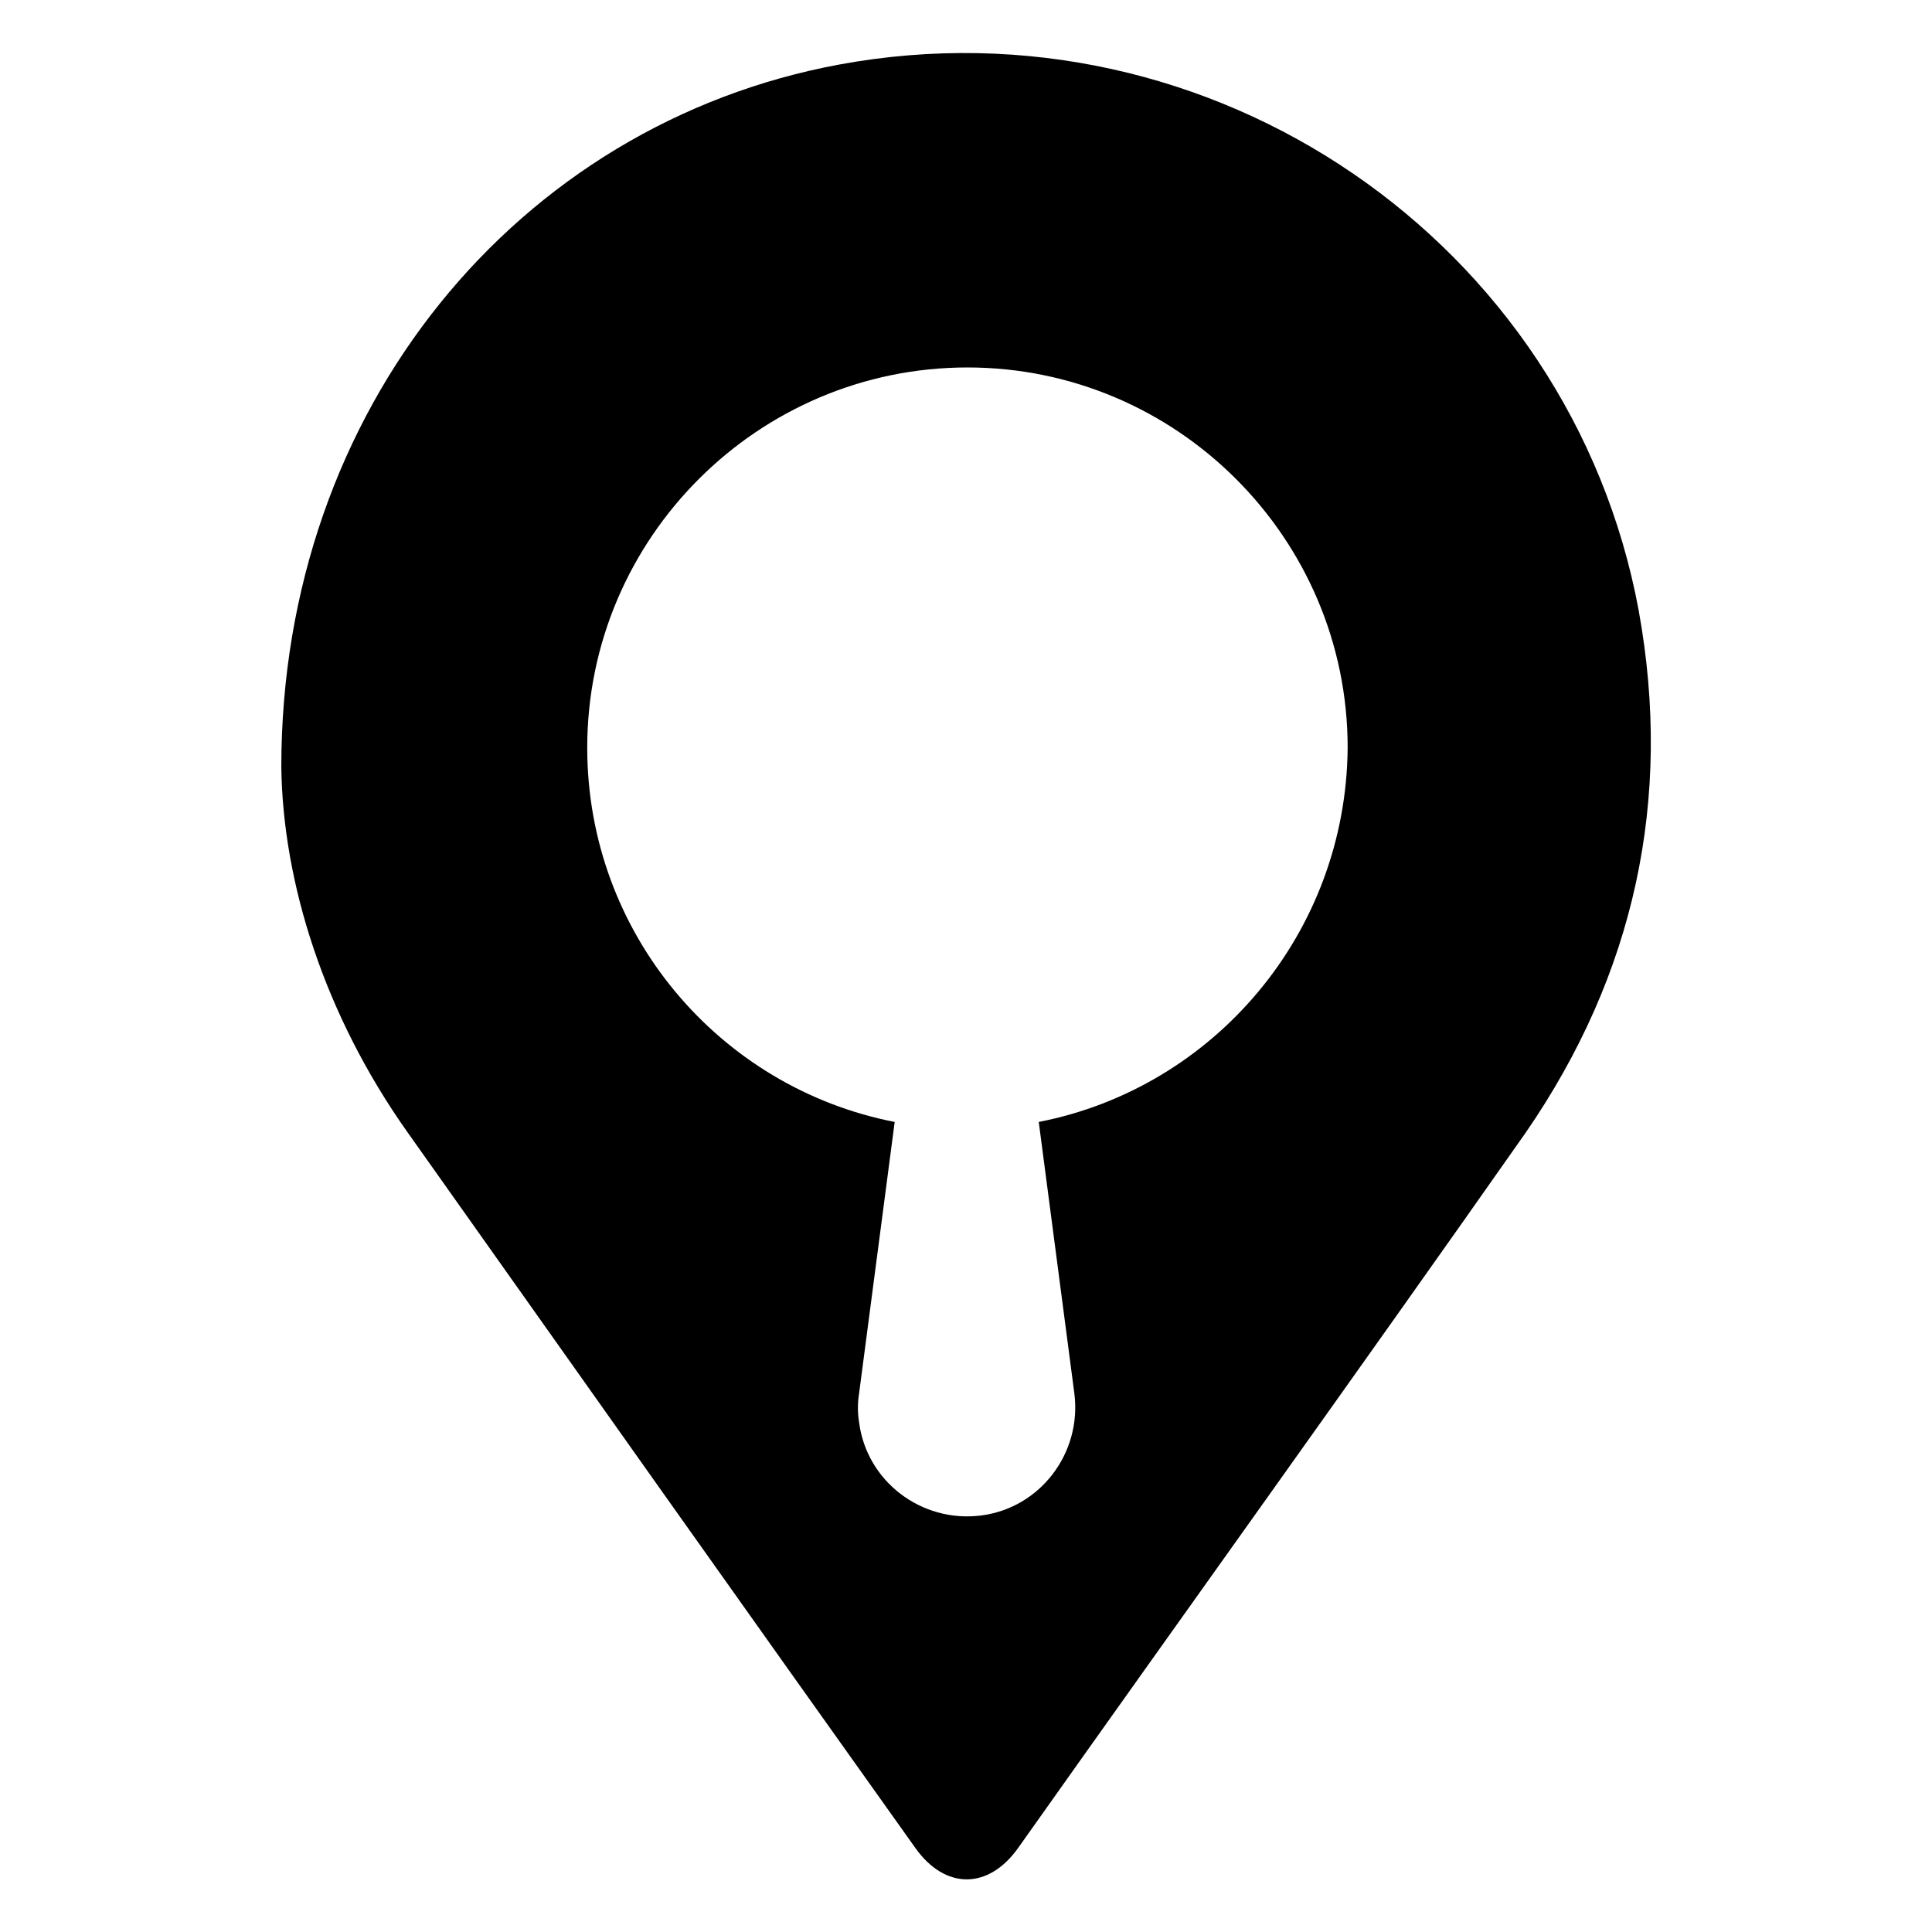 <?xml version="1.0" encoding="UTF-8"?>
<!-- Uploaded to: SVG Repo, www.svgrepo.com, Generator: SVG Repo Mixer Tools -->
<svg fill="#000000" width="800px" height="800px" version="1.1" viewBox="144 144 512 512" xmlns="http://www.w3.org/2000/svg">
 <path d="m578.3 305.93c-18.105-98.008-113.36-162.95-211.76-144.85-85.41 15.742-147.99 91.316-147.99 186.17 0.395 30.699 11.414 65.73 33.457 96.824 44.871 63.371 89.742 126.74 134.61 189.71 7.871 11.02 19.285 11.02 27.16 0 44.871-63.371 90.133-126.35 134.61-189.71 28.723-41.719 38.957-88.164 29.906-138.15zm-159.02 135.4 9.445 72.027c1.969 15.742-9.055 30.309-24.797 32.273-15.742 1.969-30.309-9.055-32.273-24.797-0.395-2.363-0.395-5.117 0-7.477l9.445-72.027c-46.445-9.055-81.477-49.988-81.477-99.188 0-55.496 45.266-100.76 100.76-100.76s100.76 45.266 100.76 100.76c-0.391 49.199-35.422 90.133-81.867 99.188z"/>
</svg>